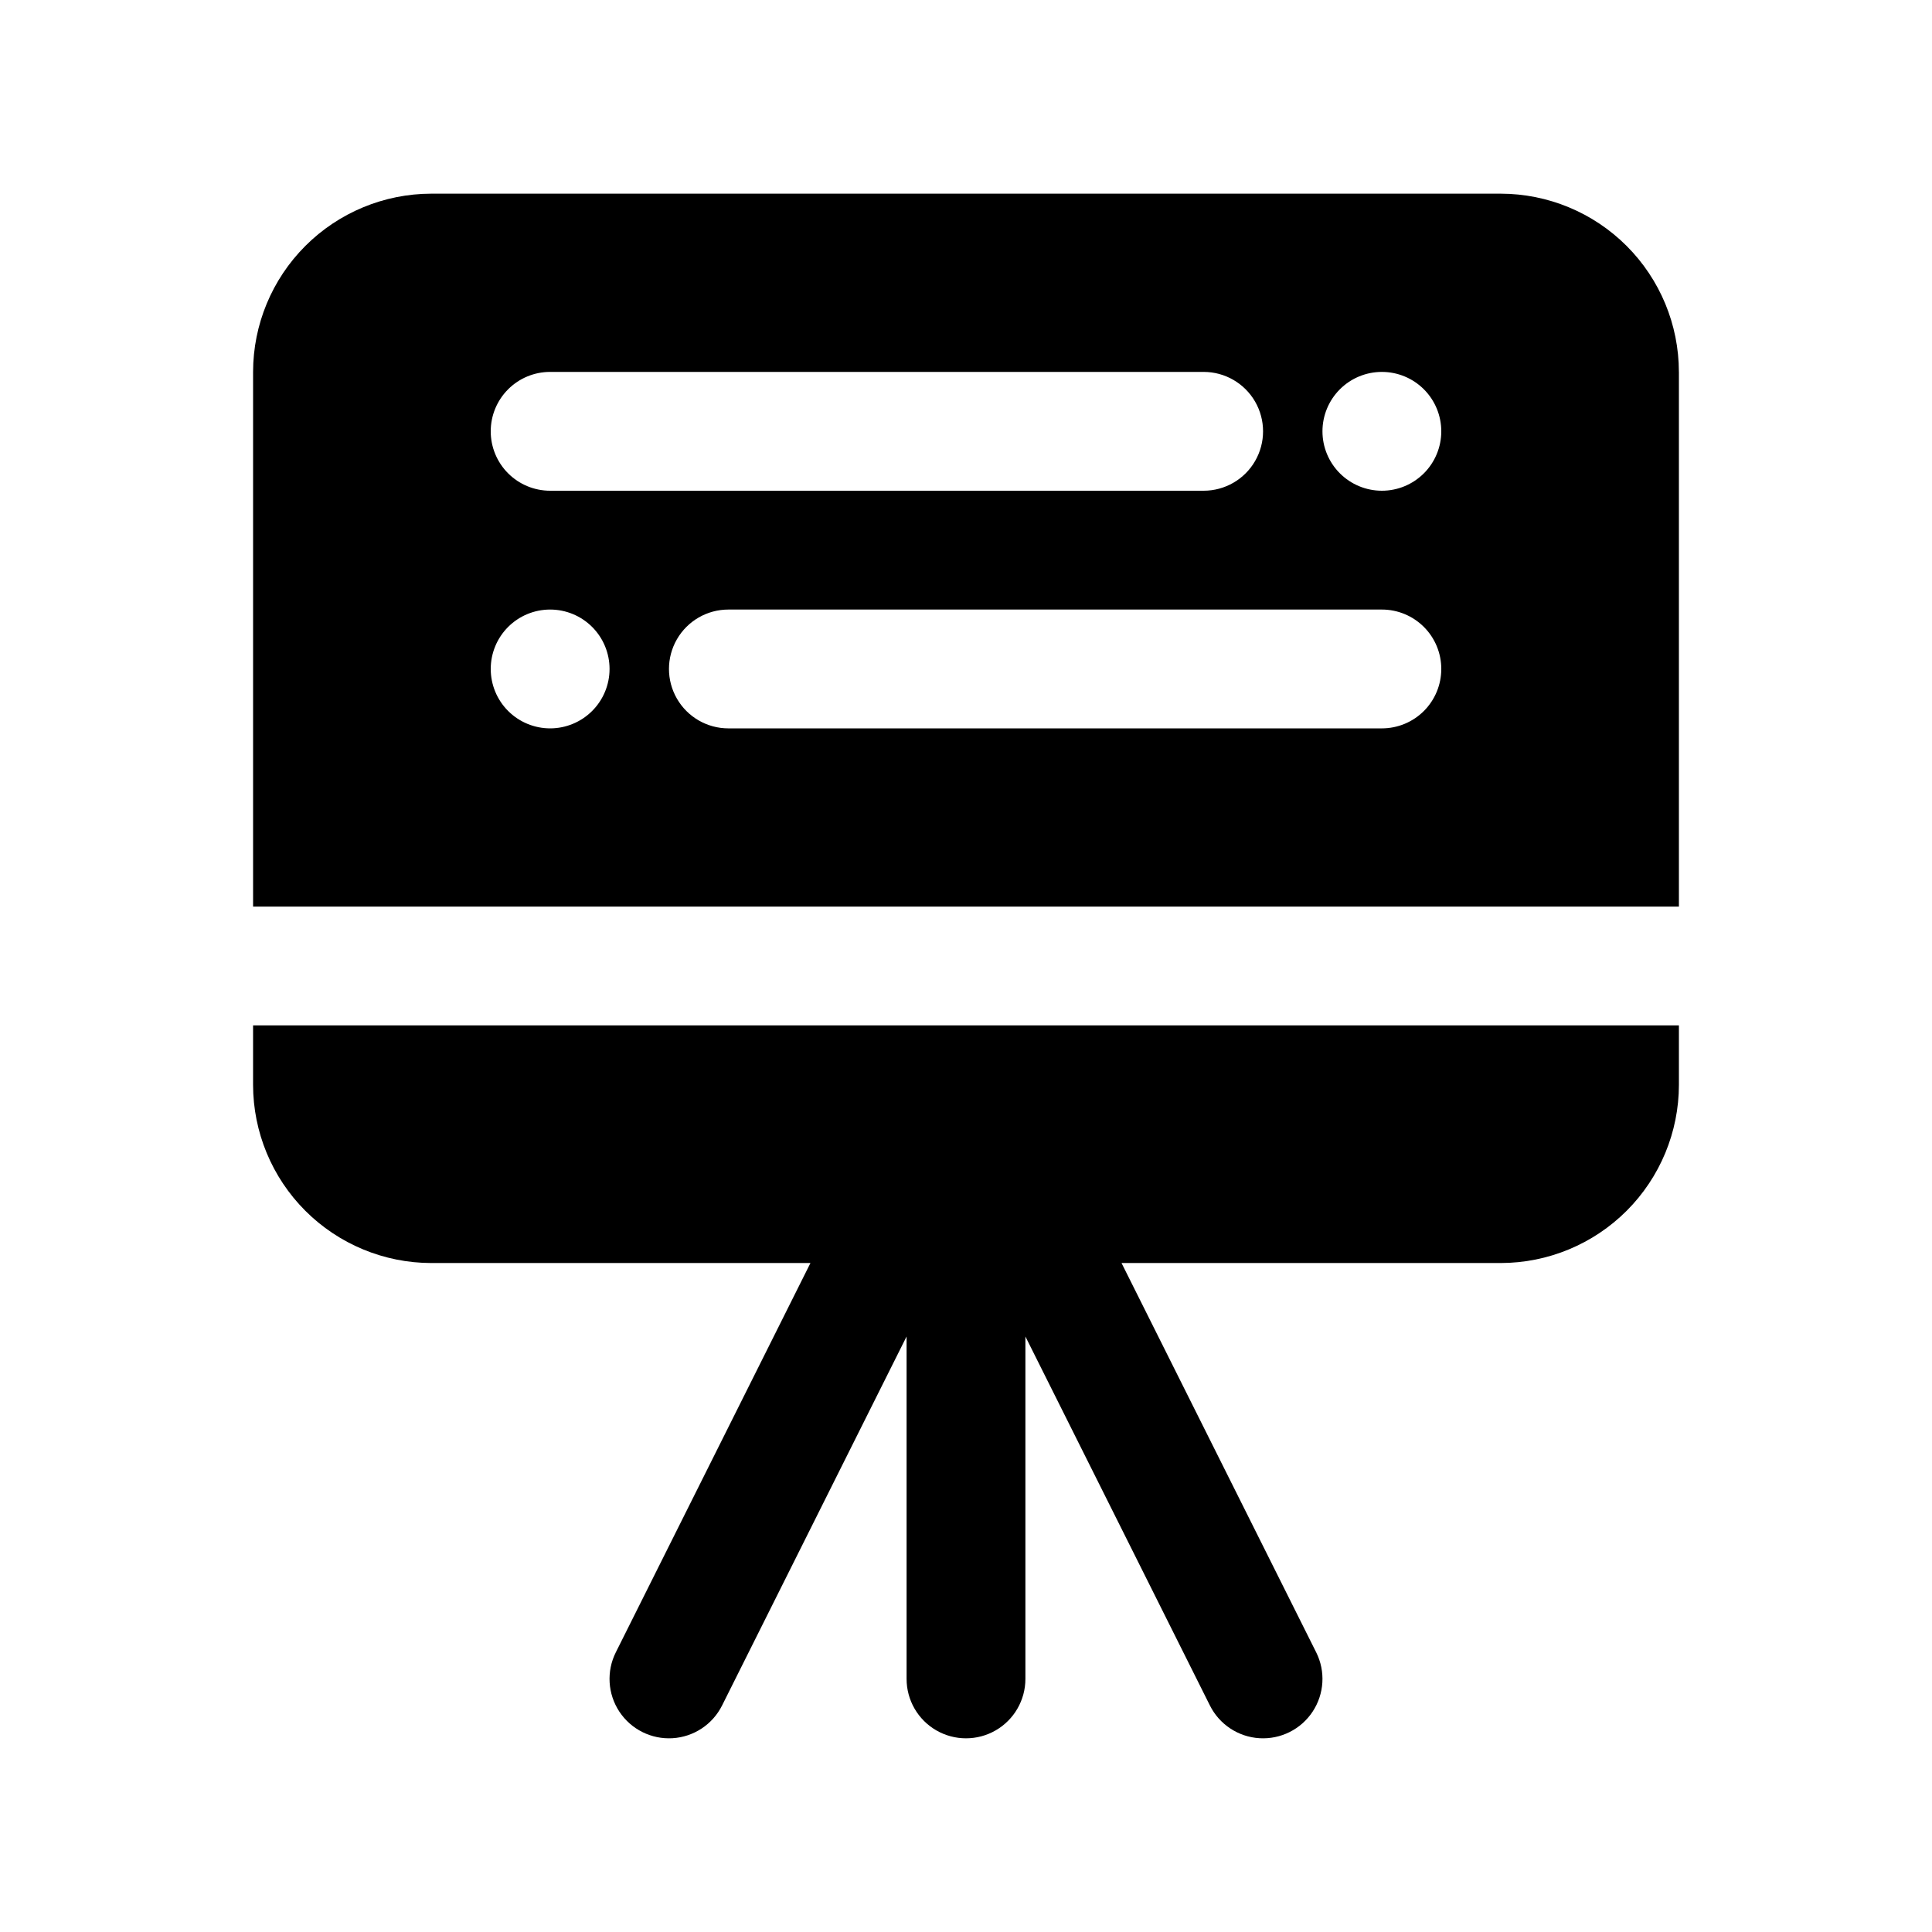 <?xml version="1.0" encoding="UTF-8"?>
<!-- Uploaded to: ICON Repo, www.svgrepo.com, Generator: ICON Repo Mixer Tools -->
<svg fill="#000000" width="800px" height="800px" version="1.1" viewBox="144 144 512 512" xmlns="http://www.w3.org/2000/svg">
 <path d="m588.93 415.74v15.746c-0.012 12.52-4.992 24.527-13.848 33.383-8.855 8.852-20.859 13.832-33.383 13.848h-100.48l51.582 103.17h0.004c2.516 5.031 2.156 11.02-0.945 15.715-3.098 4.695-8.469 7.379-14.082 7.043-5.617-0.336-10.625-3.644-13.141-8.676l-48.895-97.785v90.742c0 5.625-3 10.824-7.871 13.637s-10.875 2.812-15.746 0-7.871-8.012-7.871-13.637v-90.742l-48.895 97.785c-2.516 5.031-7.523 8.34-13.137 8.676-5.617 0.336-10.984-2.348-14.086-7.043-3.098-4.695-3.457-10.684-0.941-15.715l51.582-103.17h-100.48c-12.52-0.016-24.527-4.996-33.383-13.848-8.855-8.855-13.836-20.863-13.848-33.383v-15.746zm0-173.18v141.7h-377.86v-141.7c0.012-12.523 4.992-24.527 13.848-33.383s20.863-13.836 33.383-13.852h283.39c12.523 0.016 24.527 4.996 33.383 13.852s13.836 20.859 13.848 33.383zm-314.88 15.742c-0.004 4.176 1.656 8.184 4.609 11.137s6.957 4.609 11.133 4.609h173.19c5.621 0 10.82-3 13.633-7.871 2.812-4.871 2.812-10.875 0-15.746-2.812-4.871-8.012-7.871-13.633-7.871h-173.19c-4.176-0.004-8.18 1.656-11.133 4.609s-4.613 6.957-4.609 11.133zm31.488 62.977c0-4.176-1.66-8.18-4.613-11.133s-6.957-4.609-11.133-4.609c-4.176 0-8.18 1.656-11.133 4.609s-4.609 6.957-4.609 11.133c0 4.176 1.656 8.18 4.609 11.133s6.957 4.613 11.133 4.613c4.176 0 8.18-1.66 11.133-4.613s4.613-6.957 4.613-11.133zm220.42 0h-0.004c0.004-4.176-1.652-8.18-4.606-11.133s-6.961-4.613-11.137-4.609h-173.18c-5.625 0-10.824 3-13.637 7.871s-2.812 10.871 0 15.742c2.812 4.875 8.012 7.875 13.637 7.875h173.18c4.176 0 8.184-1.656 11.137-4.609 2.953-2.953 4.609-6.961 4.606-11.137zm0-62.977h-0.004c0-4.176-1.656-8.18-4.609-11.133s-6.957-4.609-11.133-4.609-8.18 1.656-11.133 4.609-4.613 6.957-4.613 11.133 1.66 8.18 4.613 11.133 6.957 4.613 11.133 4.613 8.18-1.66 11.133-4.613 4.609-6.957 4.609-11.133z"/>
</svg>